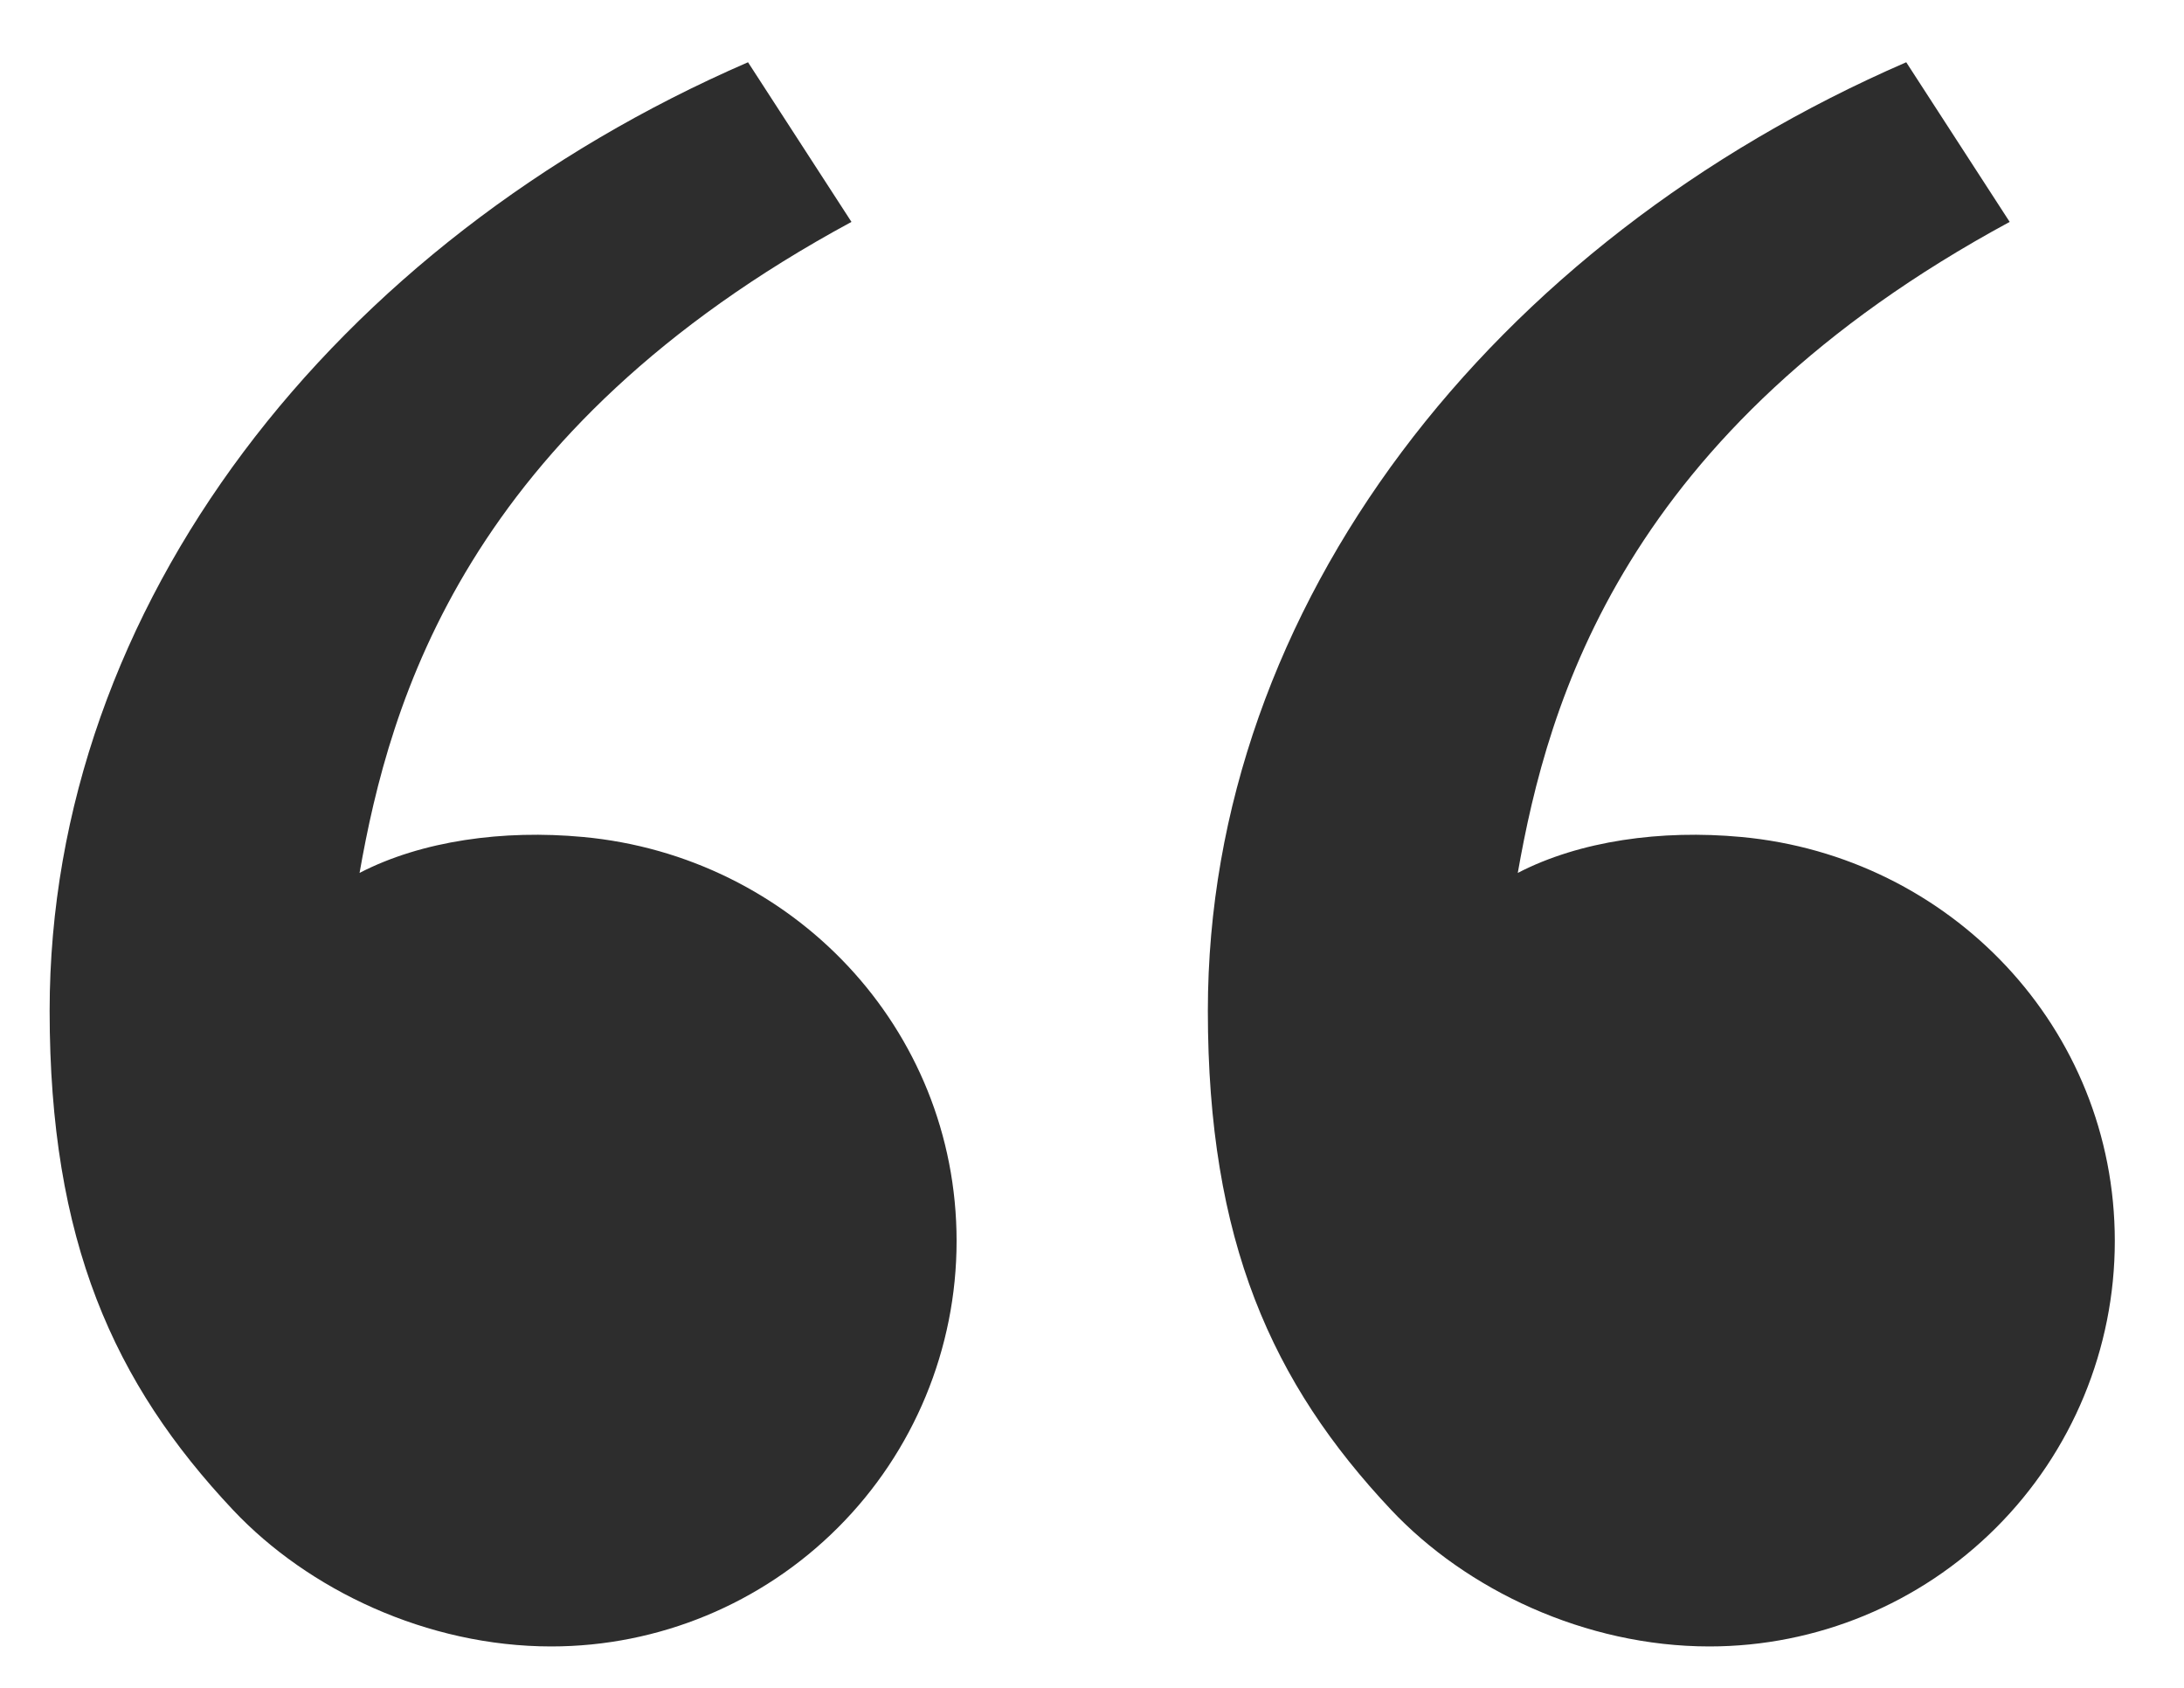 <svg width="22" height="17" viewBox="0 0 22 17" fill="none" xmlns="http://www.w3.org/2000/svg">
<path d="M2.347 15.208C1.145 13.931 0.5 12.5 0.5 10.18C0.5 6.096 3.366 2.436 7.535 0.627L8.577 2.235C4.686 4.339 3.925 7.07 3.622 8.792C4.248 8.468 5.069 8.355 5.872 8.43C7.977 8.624 9.636 10.352 9.636 12.5C9.636 13.583 9.206 14.622 8.44 15.387C7.674 16.153 6.636 16.583 5.553 16.583C4.301 16.583 3.104 16.012 2.347 15.208ZM14.014 15.208C12.812 13.931 12.167 12.5 12.167 10.18C12.167 6.096 15.033 2.436 19.202 0.627L20.244 2.235C16.353 4.339 15.592 7.07 15.289 8.792C15.915 8.468 16.735 8.355 17.539 8.43C19.644 8.624 21.303 10.352 21.303 12.5C21.303 13.583 20.873 14.622 20.107 15.387C19.341 16.153 18.302 16.583 17.22 16.583C15.968 16.583 14.771 16.012 14.014 15.208Z" fill="#2D2D2D"/>
</svg>

